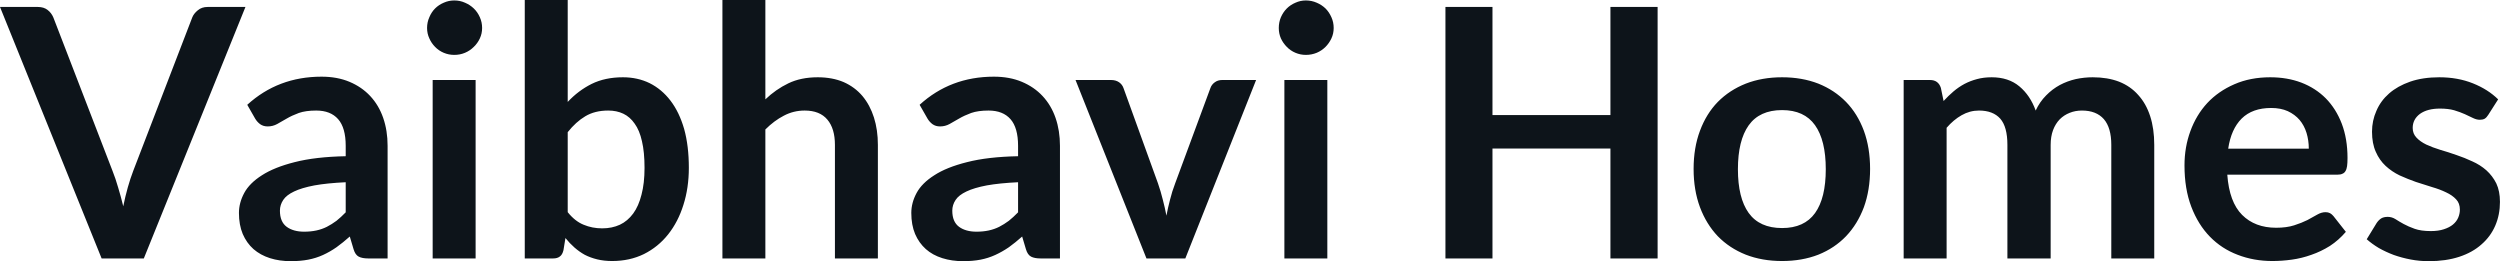 <svg fill="#0d141a" viewBox="0 0 165.313 17.273" height="100%" width="100%" xmlns="http://www.w3.org/2000/svg"><path preserveAspectRatio="none" d="M6.72 17.09L0 0.46L2.50 0.46Q2.90 0.46 3.15 0.66Q3.40 0.85 3.53 1.16L3.53 1.16L7.44 11.30Q7.64 11.80 7.81 12.39Q7.99 12.98 8.15 13.64L8.15 13.64Q8.42 12.32 8.81 11.30L8.81 11.30L12.71 1.16Q12.81 0.90 13.08 0.68Q13.34 0.46 13.73 0.46L13.73 0.46L16.23 0.46L9.51 17.09L6.72 17.09ZM25.63 9.64L25.63 17.09L24.36 17.09Q23.95 17.09 23.72 16.97Q23.49 16.85 23.38 16.48L23.38 16.48L23.13 15.64Q22.68 16.04 22.25 16.35Q21.82 16.65 21.36 16.86Q20.90 17.07 20.38 17.17Q19.86 17.27 19.23 17.27L19.23 17.27Q18.48 17.27 17.85 17.07Q17.22 16.87 16.76 16.47Q16.31 16.07 16.05 15.47Q15.80 14.87 15.80 14.08L15.80 14.08Q15.80 13.41 16.15 12.76Q16.50 12.11 17.32 11.59Q18.14 11.06 19.49 10.72Q20.85 10.37 22.86 10.33L22.86 10.33L22.86 9.64Q22.86 8.45 22.36 7.88Q21.86 7.31 20.91 7.31L20.91 7.31Q20.22 7.31 19.76 7.47Q19.30 7.64 18.96 7.84Q18.62 8.04 18.33 8.20Q18.04 8.36 17.70 8.36L17.70 8.36Q17.41 8.36 17.20 8.21Q17.00 8.06 16.87 7.84L16.87 7.84L16.35 6.93Q18.39 5.07 21.26 5.07L21.26 5.07Q22.30 5.07 23.11 5.41Q23.92 5.75 24.48 6.35Q25.05 6.96 25.34 7.80Q25.63 8.64 25.63 9.64L25.63 9.64ZM20.11 15.32L20.11 15.32Q20.55 15.32 20.92 15.24Q21.29 15.16 21.61 15.00Q21.94 14.83 22.25 14.60Q22.55 14.36 22.86 14.04L22.86 14.04L22.86 12.05Q21.62 12.11 20.79 12.26Q19.95 12.42 19.45 12.66Q18.94 12.90 18.73 13.22Q18.51 13.55 18.51 13.93L18.51 13.93Q18.51 14.67 18.96 15.00Q19.40 15.32 20.11 15.32ZM28.61 5.29L31.45 5.29L31.45 17.09L28.61 17.09L28.61 5.29ZM31.88 1.85L31.88 1.85Q31.88 2.22 31.73 2.54Q31.58 2.86 31.33 3.10Q31.08 3.35 30.75 3.49Q30.42 3.63 30.04 3.63L30.04 3.63Q29.67 3.63 29.34 3.49Q29.01 3.35 28.77 3.10Q28.53 2.86 28.39 2.54Q28.24 2.22 28.24 1.85L28.24 1.85Q28.24 1.47 28.39 1.14Q28.53 0.80 28.77 0.56Q29.01 0.32 29.34 0.18Q29.67 0.03 30.04 0.03L30.04 0.03Q30.42 0.03 30.75 0.18Q31.08 0.32 31.33 0.56Q31.58 0.80 31.73 1.14Q31.88 1.47 31.88 1.85ZM36.57 17.09L34.70 17.09L34.70 0L37.54 0L37.54 6.74Q38.24 5.99 39.12 5.55Q40.01 5.11 41.19 5.11L41.19 5.11Q42.16 5.11 42.96 5.50Q43.76 5.90 44.34 6.66Q44.92 7.42 45.24 8.53Q45.55 9.65 45.55 11.10L45.55 11.10Q45.55 12.42 45.19 13.55Q44.84 14.67 44.18 15.50Q43.52 16.33 42.58 16.80Q41.64 17.26 40.48 17.26L40.48 17.26Q39.94 17.26 39.49 17.15Q39.04 17.04 38.67 16.85Q38.31 16.65 37.99 16.37Q37.67 16.09 37.39 15.74L37.39 15.74L37.26 16.54Q37.19 16.84 37.02 16.96Q36.86 17.09 36.57 17.09L36.57 17.09ZM40.22 7.31L40.22 7.31Q39.33 7.31 38.70 7.69Q38.08 8.06 37.54 8.74L37.54 8.74L37.54 14.03Q38.02 14.63 38.59 14.86Q39.16 15.10 39.82 15.10L39.82 15.10Q40.47 15.10 40.99 14.86Q41.50 14.62 41.87 14.12Q42.23 13.63 42.42 12.87Q42.62 12.12 42.62 11.10L42.62 11.10Q42.62 10.06 42.45 9.34Q42.29 8.62 41.97 8.18Q41.66 7.73 41.22 7.52Q40.78 7.31 40.22 7.31ZM50.61 17.09L47.77 17.09L47.77 0L50.61 0L50.61 6.57Q51.30 5.91 52.13 5.51Q52.96 5.11 54.07 5.11L54.07 5.11Q55.04 5.11 55.79 5.43Q56.53 5.76 57.03 6.35Q57.53 6.95 57.79 7.77Q58.05 8.59 58.05 9.58L58.05 9.58L58.05 17.09L55.21 17.09L55.21 9.58Q55.21 8.50 54.71 7.91Q54.21 7.31 53.21 7.31L53.21 7.31Q52.47 7.31 51.83 7.65Q51.19 7.98 50.61 8.56L50.61 8.56L50.61 17.09ZM70.09 9.64L70.09 17.09L68.82 17.09Q68.41 17.09 68.18 16.97Q67.95 16.85 67.84 16.48L67.84 16.48L67.59 15.64Q67.14 16.04 66.71 16.35Q66.27 16.65 65.81 16.86Q65.35 17.07 64.84 17.17Q64.32 17.27 63.69 17.27L63.69 17.27Q62.94 17.27 62.31 17.07Q61.67 16.87 61.22 16.47Q60.77 16.07 60.51 15.47Q60.26 14.87 60.26 14.08L60.26 14.08Q60.26 13.41 60.61 12.76Q60.96 12.11 61.78 11.59Q62.59 11.06 63.95 10.72Q65.31 10.37 67.32 10.33L67.32 10.33L67.32 9.64Q67.32 8.45 66.82 7.88Q66.32 7.31 65.37 7.31L65.37 7.31Q64.68 7.31 64.22 7.47Q63.76 7.64 63.42 7.84Q63.08 8.04 62.79 8.20Q62.50 8.36 62.16 8.36L62.16 8.36Q61.87 8.36 61.66 8.21Q61.46 8.06 61.33 7.84L61.33 7.84L60.81 6.93Q62.85 5.07 65.72 5.07L65.72 5.07Q66.76 5.07 67.57 5.41Q68.38 5.75 68.94 6.35Q69.51 6.96 69.80 7.80Q70.09 8.64 70.09 9.64L70.09 9.64ZM64.57 15.32L64.57 15.32Q65.01 15.32 65.38 15.24Q65.75 15.16 66.07 15.00Q66.40 14.83 66.71 14.60Q67.01 14.36 67.32 14.04L67.32 14.04L67.32 12.05Q66.08 12.11 65.25 12.26Q64.41 12.42 63.91 12.66Q63.40 12.90 63.19 13.22Q62.97 13.55 62.97 13.93L62.97 13.93Q62.97 14.67 63.42 15.00Q63.86 15.32 64.57 15.32ZM83.06 5.29L78.38 17.09L75.81 17.09L71.12 5.29L73.47 5.29Q73.78 5.29 74.00 5.44Q74.21 5.59 74.29 5.82L74.29 5.82L76.57 12.12Q76.76 12.67 76.89 13.20Q77.03 13.73 77.13 14.26L77.13 14.26Q77.23 13.73 77.37 13.20Q77.50 12.67 77.71 12.12L77.71 12.12L80.04 5.82Q80.12 5.59 80.33 5.44Q80.53 5.29 80.82 5.29L80.82 5.29L83.06 5.29ZM84.93 5.29L87.77 5.29L87.77 17.09L84.93 17.09L84.93 5.29ZM88.19 1.85L88.19 1.85Q88.19 2.22 88.04 2.54Q87.89 2.86 87.65 3.10Q87.40 3.35 87.07 3.49Q86.73 3.63 86.35 3.63L86.35 3.63Q85.99 3.63 85.66 3.49Q85.33 3.35 85.09 3.10Q84.85 2.86 84.70 2.54Q84.56 2.22 84.56 1.85L84.56 1.85Q84.56 1.47 84.70 1.14Q84.85 0.80 85.09 0.56Q85.33 0.32 85.66 0.18Q85.99 0.03 86.35 0.03L86.35 0.03Q86.73 0.03 87.07 0.18Q87.40 0.32 87.65 0.56Q87.89 0.80 88.04 1.14Q88.19 1.47 88.19 1.85ZM109.61 0.46L109.61 17.09L106.49 17.09L106.49 9.82L98.69 9.82L98.69 17.09L95.58 17.09L95.58 0.46L98.69 0.46L98.69 7.61L106.49 7.61L106.49 0.46L109.61 0.46ZM117.84 5.11L117.84 5.11Q119.16 5.11 120.24 5.53Q121.31 5.96 122.07 6.74Q122.83 7.52 123.25 8.65Q123.66 9.77 123.66 11.17L123.66 11.17Q123.66 12.57 123.25 13.70Q122.83 14.82 122.07 15.62Q121.31 16.41 120.24 16.84Q119.16 17.26 117.84 17.26L117.84 17.26Q116.52 17.26 115.44 16.84Q114.36 16.41 113.59 15.62Q112.83 14.82 112.41 13.70Q111.99 12.57 111.99 11.17L111.99 11.17Q111.99 9.77 112.41 8.65Q112.83 7.52 113.59 6.74Q114.36 5.96 115.44 5.53Q116.52 5.11 117.84 5.11ZM117.84 15.08L117.84 15.08Q119.31 15.08 120.02 14.09Q120.73 13.10 120.73 11.19L120.73 11.19Q120.73 9.28 120.02 8.28Q119.31 7.28 117.84 7.28L117.84 7.28Q116.35 7.28 115.63 8.29Q114.92 9.29 114.92 11.19L114.92 11.19Q114.92 13.09 115.63 14.08Q116.35 15.08 117.84 15.08ZM128.72 17.09L125.88 17.09L125.88 5.29L127.62 5.29Q128.17 5.29 128.34 5.81L128.34 5.81L128.52 6.68Q128.83 6.34 129.17 6.05Q129.51 5.76 129.90 5.55Q130.28 5.35 130.73 5.23Q131.17 5.11 131.70 5.11L131.70 5.11Q132.81 5.11 133.53 5.71Q134.25 6.31 134.61 7.31L134.61 7.31Q134.88 6.73 135.30 6.31Q135.71 5.89 136.21 5.62Q136.70 5.36 137.26 5.23Q137.82 5.11 138.38 5.11L138.38 5.11Q139.36 5.11 140.12 5.40Q140.88 5.70 141.39 6.28Q141.91 6.85 142.18 7.68Q142.45 8.51 142.45 9.58L142.45 9.58L142.45 17.09L139.61 17.09L139.61 9.58Q139.61 8.45 139.12 7.88Q138.62 7.31 137.67 7.31L137.67 7.31Q137.23 7.31 136.86 7.46Q136.48 7.61 136.20 7.89Q135.92 8.18 135.76 8.60Q135.60 9.03 135.60 9.58L135.60 9.58L135.60 17.09L132.74 17.09L132.74 9.58Q132.74 8.39 132.27 7.85Q131.79 7.31 130.86 7.31L130.86 7.31Q130.25 7.31 129.71 7.62Q129.18 7.92 128.72 8.45L128.72 8.45L128.72 17.09ZM150.12 5.11L150.12 5.11Q151.24 5.11 152.17 5.46Q153.11 5.82 153.79 6.50Q154.47 7.19 154.85 8.18Q155.23 9.18 155.23 10.45L155.23 10.45Q155.23 10.78 155.20 10.99Q155.17 11.20 155.09 11.32Q155.02 11.44 154.89 11.49Q154.77 11.55 154.57 11.55L154.57 11.55L147.28 11.55Q147.41 13.36 148.26 14.21Q149.11 15.06 150.51 15.06L150.51 15.06Q151.20 15.06 151.70 14.90Q152.20 14.74 152.58 14.55Q152.95 14.35 153.23 14.19Q153.51 14.03 153.78 14.03L153.78 14.03Q153.95 14.03 154.08 14.10Q154.20 14.17 154.30 14.29L154.30 14.29L155.12 15.33Q154.65 15.88 154.07 16.26Q153.48 16.63 152.84 16.85Q152.20 17.08 151.54 17.17Q150.88 17.26 150.26 17.26L150.26 17.26Q149.03 17.26 147.97 16.85Q146.91 16.45 146.13 15.65Q145.35 14.85 144.90 13.67Q144.45 12.49 144.45 10.94L144.45 10.94Q144.45 9.73 144.84 8.67Q145.23 7.60 145.96 6.81Q146.69 6.03 147.75 5.57Q148.80 5.11 150.12 5.11ZM150.18 7.14L150.18 7.14Q148.94 7.14 148.23 7.84Q147.53 8.54 147.34 9.83L147.34 9.83L152.67 9.83Q152.67 9.28 152.52 8.79Q152.37 8.30 152.06 7.93Q151.75 7.57 151.28 7.35Q150.81 7.14 150.18 7.14ZM165.19 6.57L164.54 7.59Q164.43 7.77 164.30 7.85Q164.17 7.92 163.98 7.92L163.98 7.92Q163.77 7.92 163.54 7.81Q163.30 7.69 162.99 7.55Q162.68 7.41 162.28 7.29Q161.89 7.18 161.34 7.18L161.34 7.18Q160.51 7.18 160.02 7.53Q159.54 7.89 159.54 8.46L159.54 8.46Q159.54 8.84 159.79 9.10Q160.03 9.36 160.44 9.56Q160.85 9.75 161.37 9.91Q161.89 10.06 162.43 10.25Q162.97 10.43 163.48 10.67Q164.00 10.90 164.41 11.26Q164.82 11.63 165.07 12.13Q165.31 12.64 165.31 13.35L165.31 13.35Q165.31 14.20 165.00 14.92Q164.69 15.64 164.09 16.16Q163.50 16.69 162.62 16.98Q161.74 17.27 160.60 17.27L160.60 17.27Q159.99 17.27 159.41 17.16Q158.83 17.05 158.29 16.86Q157.76 16.66 157.30 16.40Q156.85 16.13 156.50 15.82L156.50 15.82L157.16 14.74Q157.29 14.55 157.46 14.44Q157.63 14.34 157.89 14.34L157.89 14.34Q158.16 14.34 158.40 14.49Q158.63 14.64 158.94 14.81Q159.25 14.98 159.67 15.13Q160.09 15.28 160.74 15.28L160.74 15.28Q161.24 15.28 161.60 15.16Q161.97 15.04 162.20 14.85Q162.44 14.65 162.55 14.39Q162.66 14.13 162.66 13.86L162.66 13.86Q162.66 13.44 162.41 13.18Q162.16 12.91 161.75 12.72Q161.34 12.52 160.82 12.37Q160.30 12.21 159.75 12.03Q159.21 11.84 158.68 11.60Q158.16 11.35 157.75 10.97Q157.34 10.59 157.10 10.04Q156.85 9.49 156.85 8.71L156.85 8.71Q156.85 7.98 157.14 7.33Q157.42 6.67 157.98 6.18Q158.54 5.69 159.37 5.40Q160.21 5.11 161.30 5.11L161.30 5.11Q162.52 5.11 163.52 5.51Q164.52 5.91 165.19 6.57L165.19 6.57Z"></path></svg>